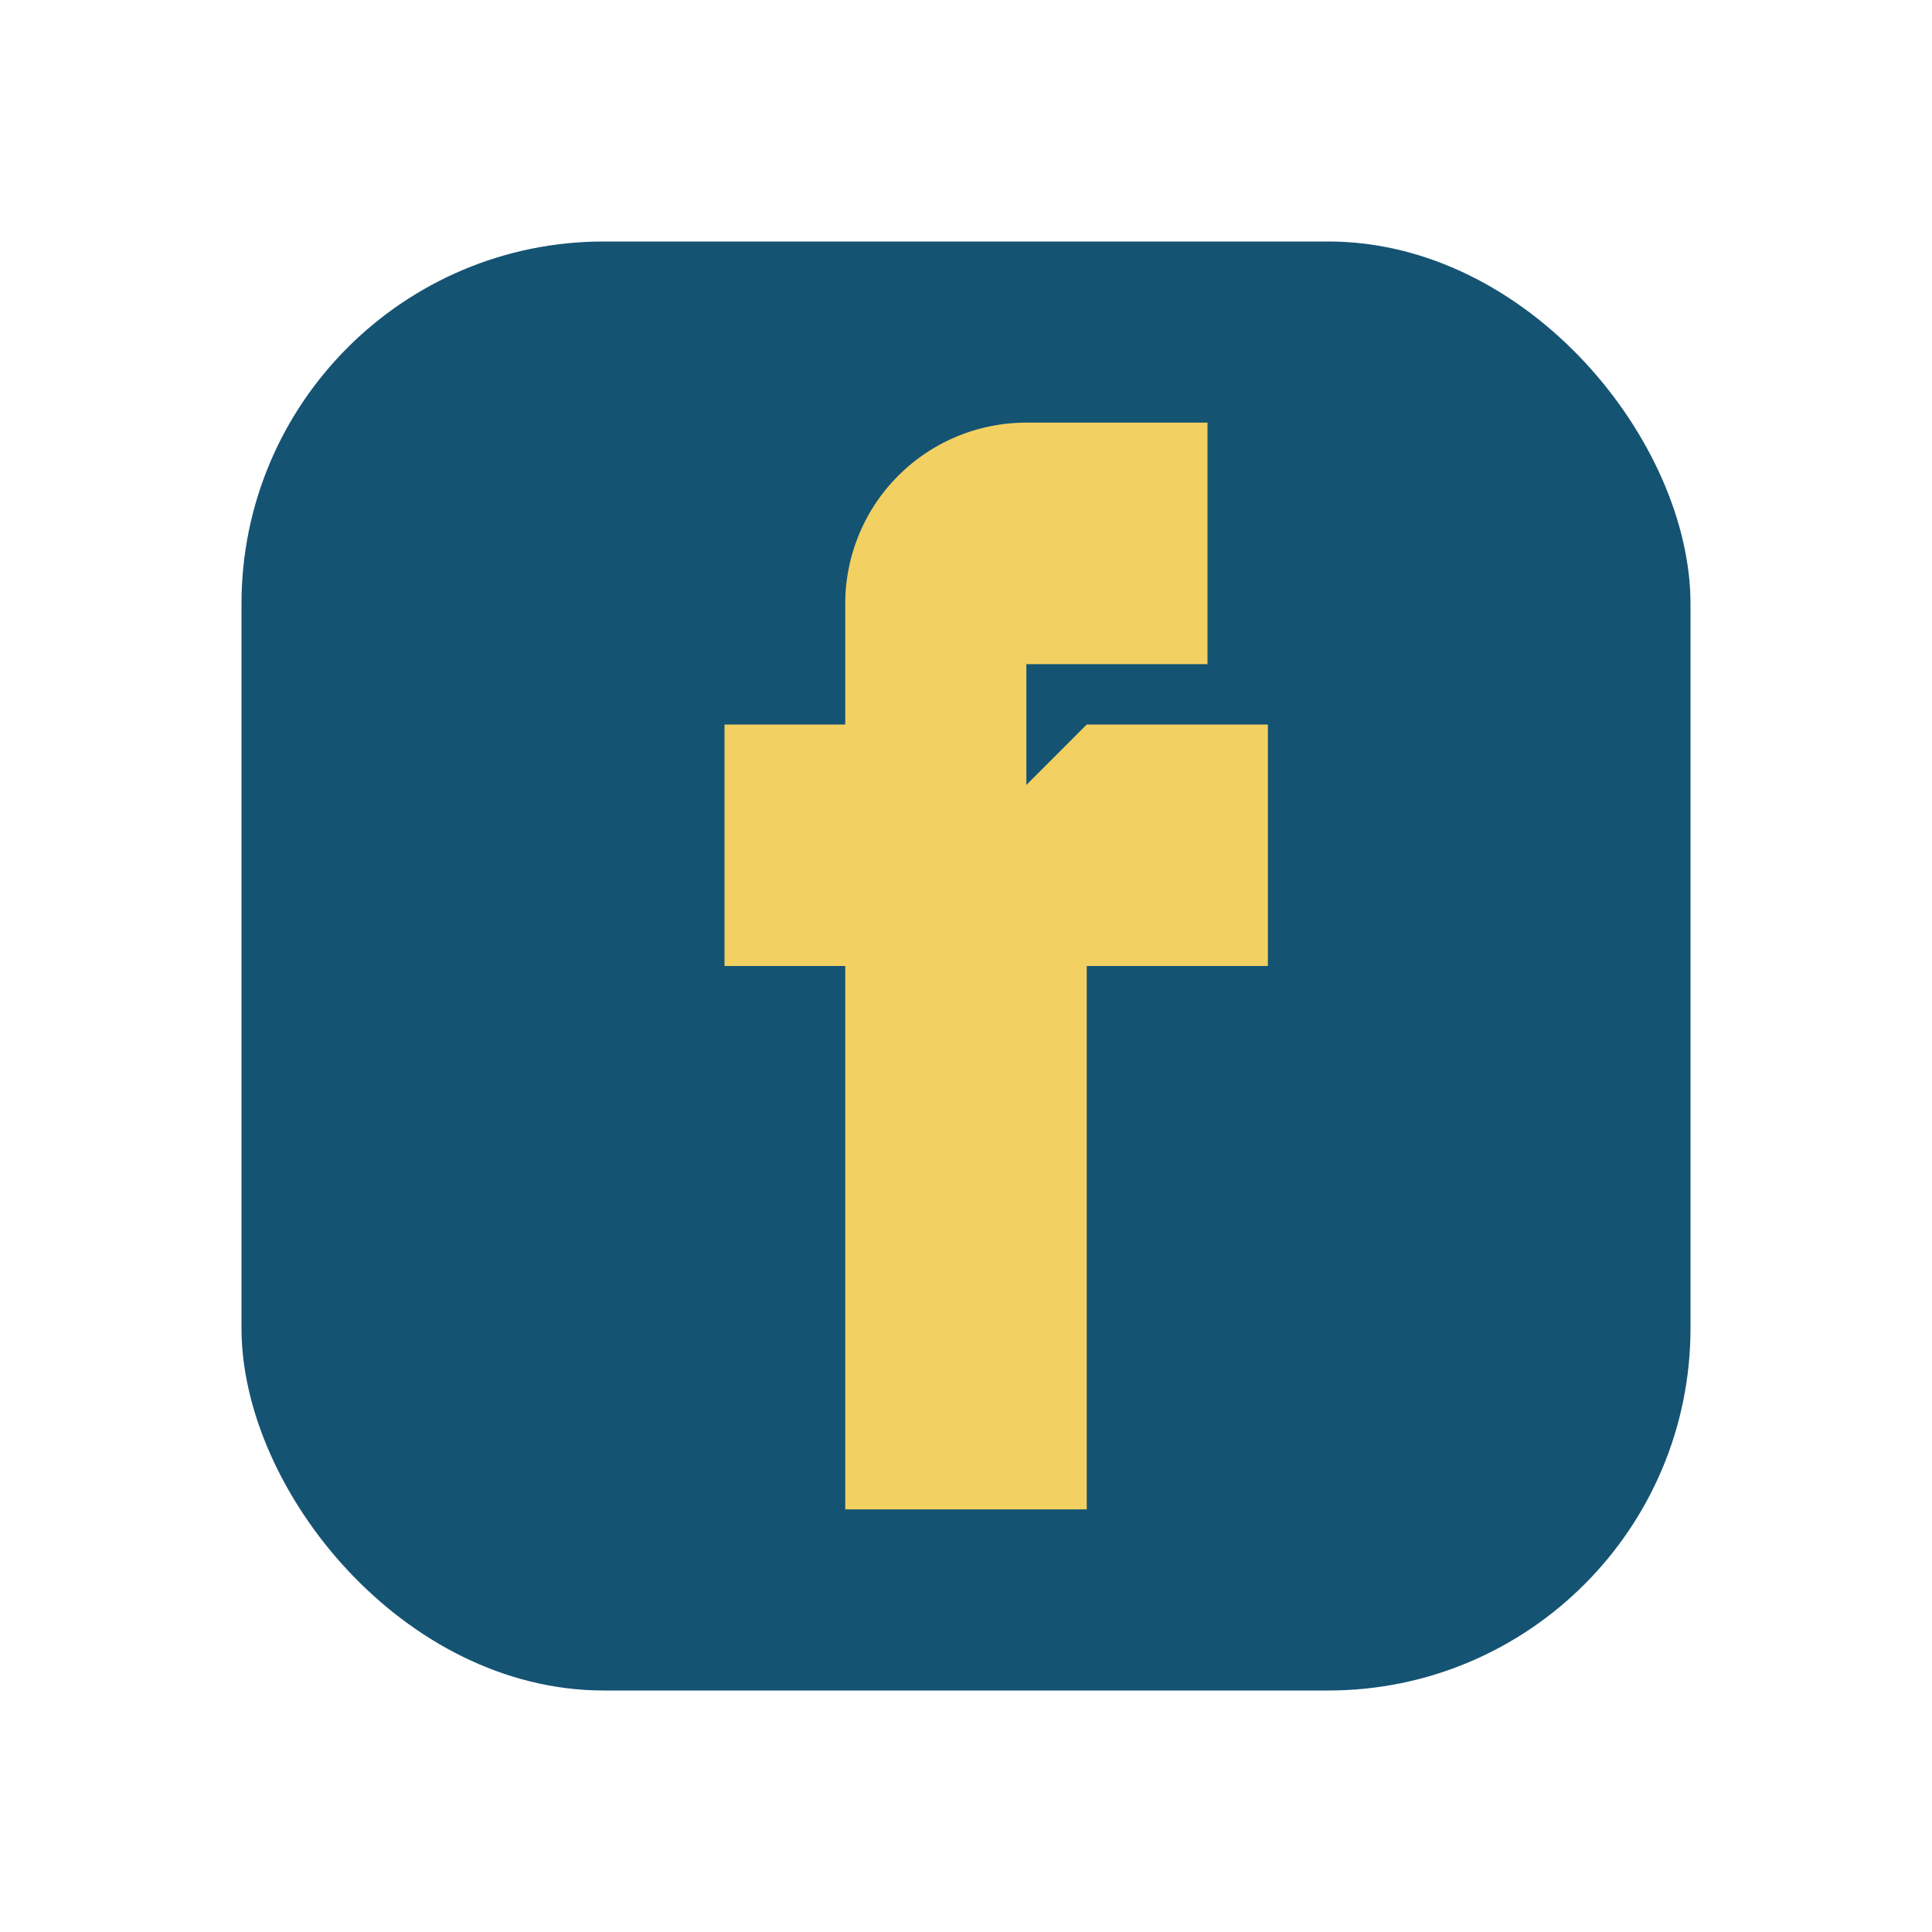 <?xml version="1.0" encoding="UTF-8"?>
<svg xmlns="http://www.w3.org/2000/svg" width="32" height="32" viewBox="0 0 32 32"><rect x="4" y="4" width="24" height="24" rx="6" fill="#155373"/><path d="M18 12h3v4h-3v9h-4v-9h-2v-4h2v-2a3 3 0 013-3h3v4h-3v2z" fill="#F2D061"/></svg>